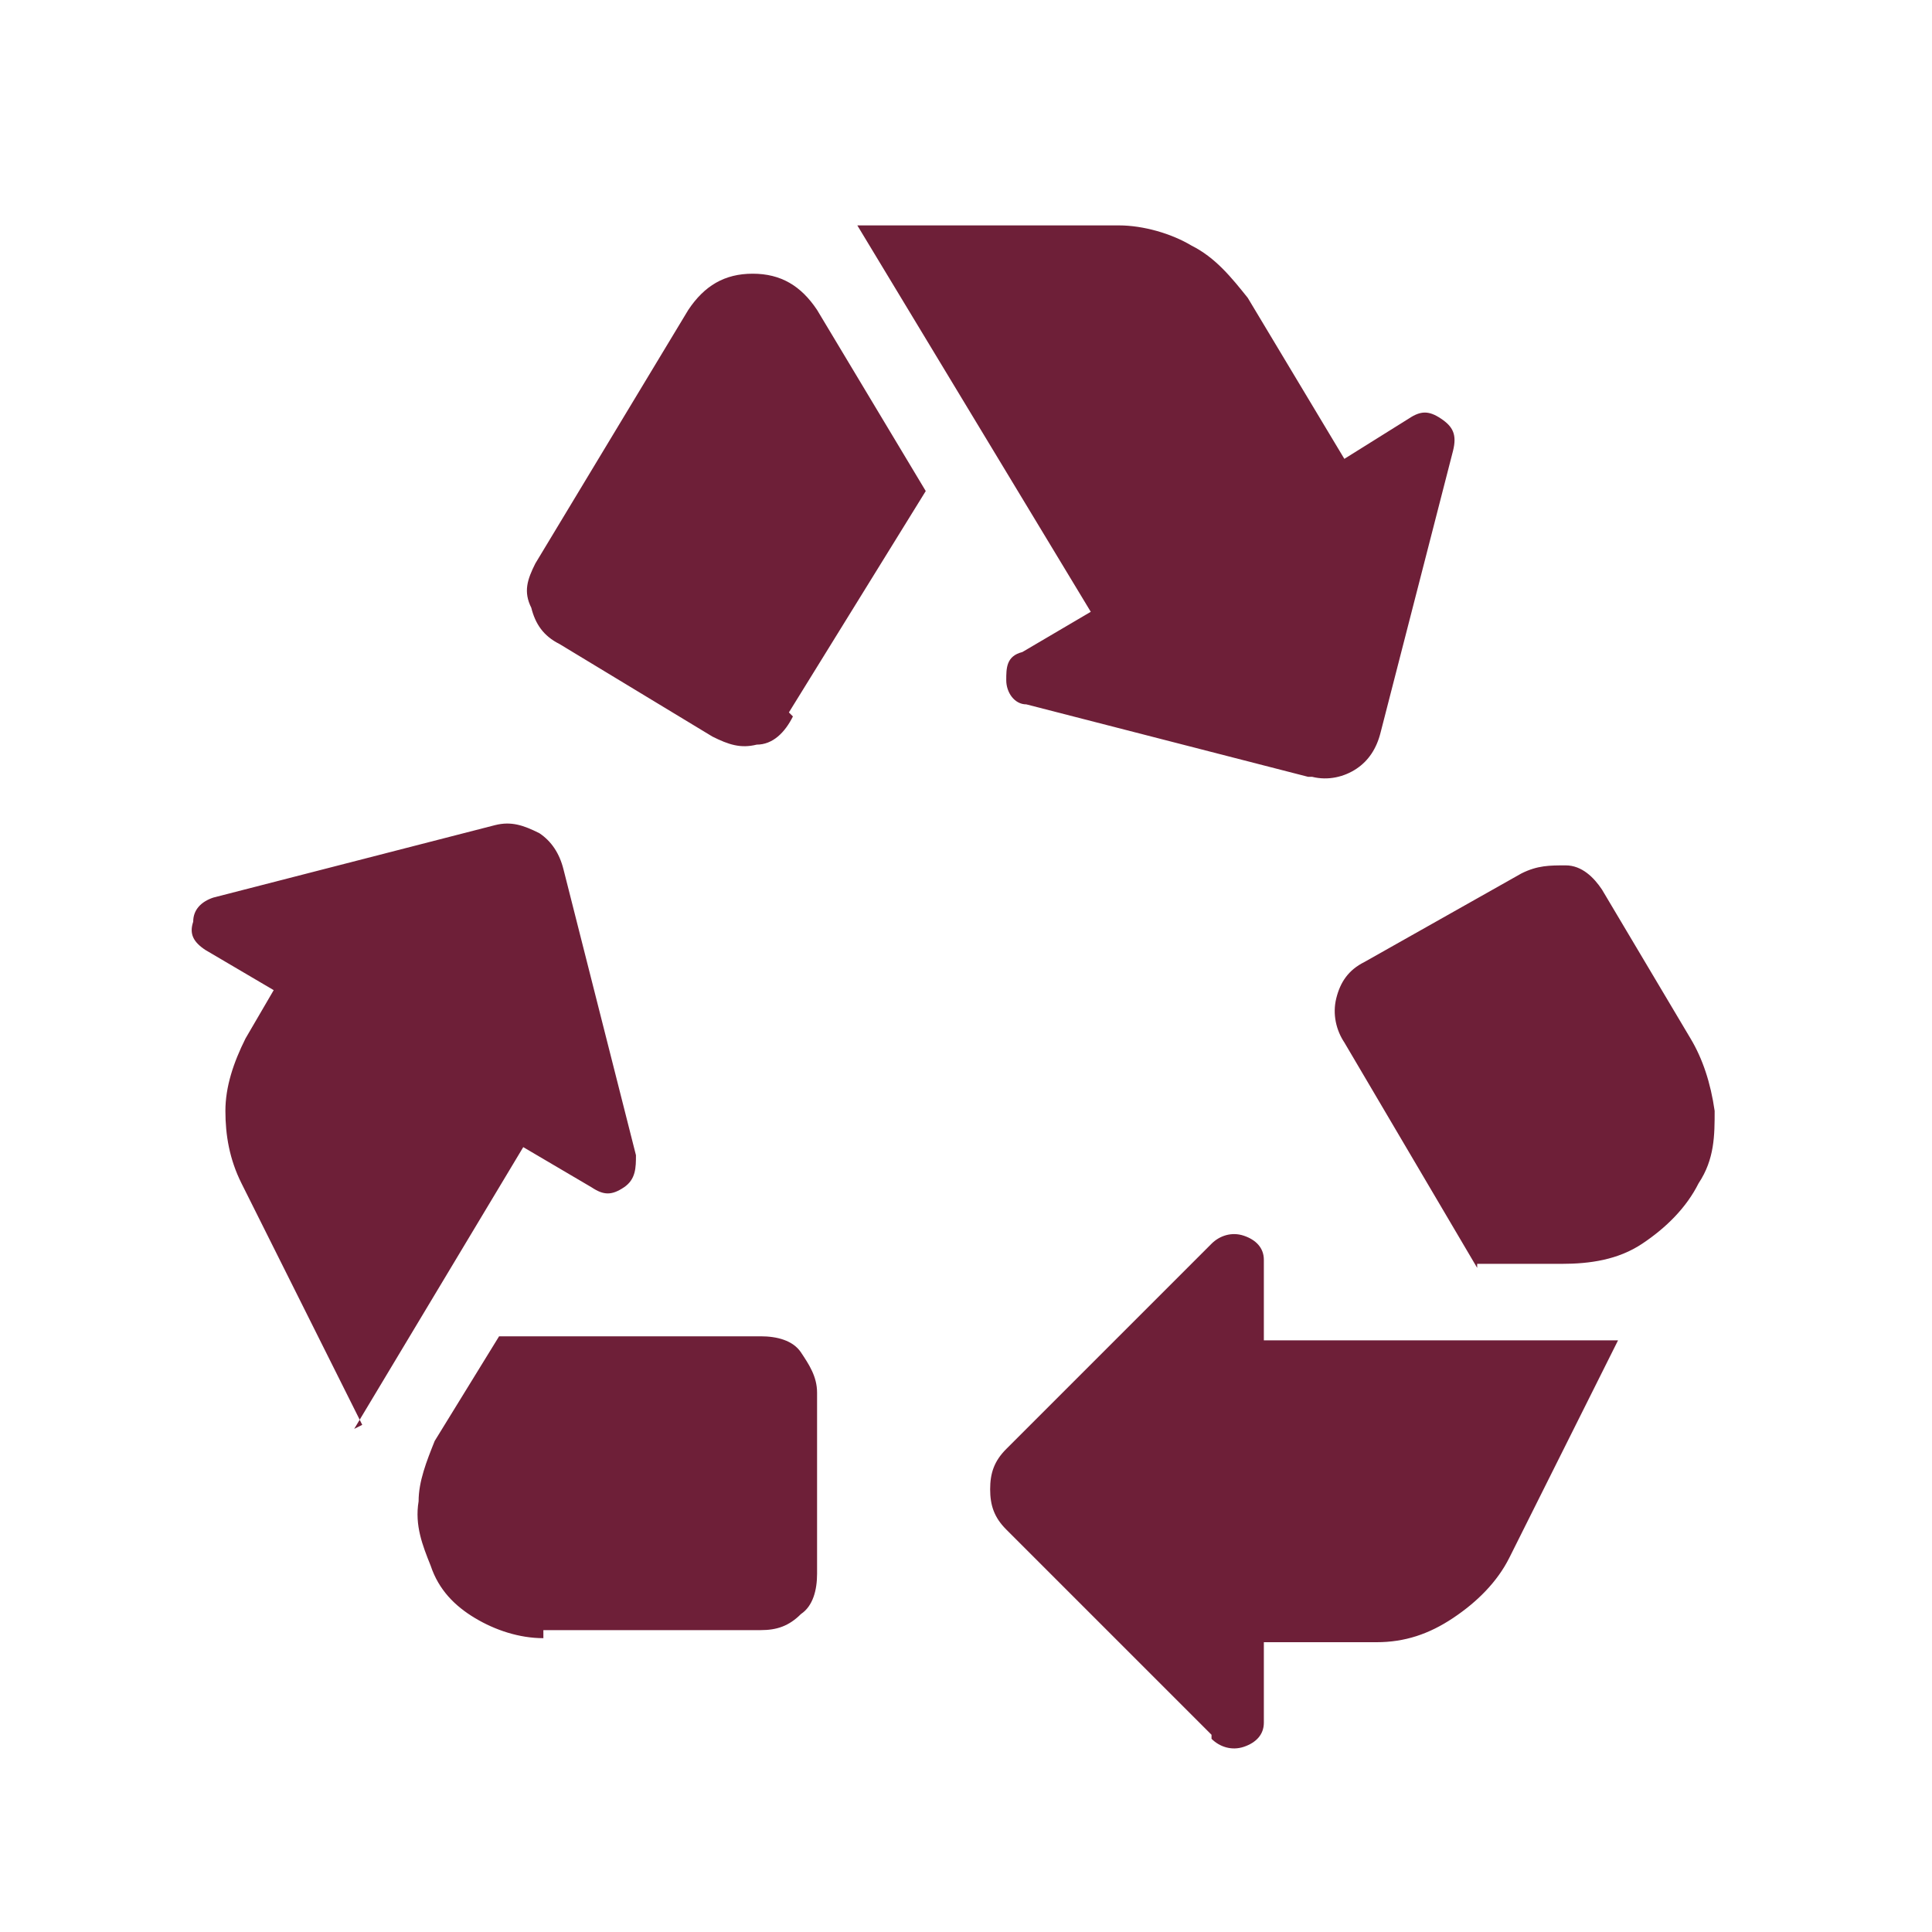 <?xml version="1.0" encoding="UTF-8"?>
<svg id="Capa_1" xmlns="http://www.w3.org/2000/svg" version="1.1" viewBox="0 0 48 48">
  <!-- Generator: Adobe Illustrator 29.7.1, SVG Export Plug-In . SVG Version: 2.1.1 Build 8)  -->
  <defs>
    <style>
      .st0 {
        fill: #6e1f38;
      }
    </style>
  </defs>
  <path class="st0" d="M19.6,17.7l3.4-5.5-2.7-4.5c-.4-.6-.9-.9-1.6-.9-.7,0-1.2.3-1.6.9l-3.8,6.3c-.2.4-.3.7-.1,1.1.1.4.3.7.7.9l3.8,2.3c.4.2.7.3,1.1.2.4,0,.7-.3.9-.7ZM36.7,31.5l-3.3-5.6c-.2-.3-.3-.7-.2-1.1.1-.4.3-.7.7-.9l3.9-2.2c.4-.2.7-.2,1.1-.2.4,0,.7.3.9.6l2.2,3.7c.3.5.5,1.1.6,1.8,0,.6,0,1.2-.4,1.8-.3.6-.8,1.1-1.4,1.5-.6.4-1.3.5-2,.5h-2.1ZM30.1,43.1l-5.1-5.1c-.3-.3-.4-.6-.4-1s.1-.7.4-1l5.1-5.1c.2-.2.5-.3.8-.2.3.1.5.3.5.6v2h8.8l-2.7,5.4c-.3.6-.8,1.1-1.4,1.5-.6.4-1.2.6-1.9.6h-2.8v2c0,.3-.2.5-.5.6-.3.1-.6,0-.8-.2ZM13.5,40.7c-.6,0-1.2-.2-1.7-.5-.5-.3-.9-.7-1.1-1.3-.2-.5-.4-1-.3-1.6,0-.5.2-1,.4-1.5l1.6-2.6h6.5c.4,0,.8.1,1,.4s.4.6.4,1v4.5c0,.4-.1.8-.4,1-.3.3-.6.4-1,.4h-5.4ZM9,35.4l-3-6c-.3-.6-.4-1.2-.4-1.8,0-.6.2-1.2.5-1.8l.7-1.2-1.7-1c-.3-.2-.4-.4-.3-.7,0-.3.2-.5.5-.6l7-1.8c.4-.1.7,0,1.1.2.3.2.5.5.6.9l1.8,7.1c0,.3,0,.6-.3.8-.3.2-.5.2-.8,0l-1.7-1-4.2,7ZM32.5,19.3l-7-1.8c-.3,0-.5-.3-.5-.6,0-.3,0-.6.4-.7l1.7-1-5.8-9.6h6.5c.6,0,1.3.2,1.8.5.6.3,1,.8,1.4,1.3l2.4,4,1.6-1c.3-.2.5-.2.8,0,.3.2.4.4.3.8l-1.8,7c-.1.4-.3.7-.6.9-.3.2-.7.3-1.1.2Z"/>
</svg>